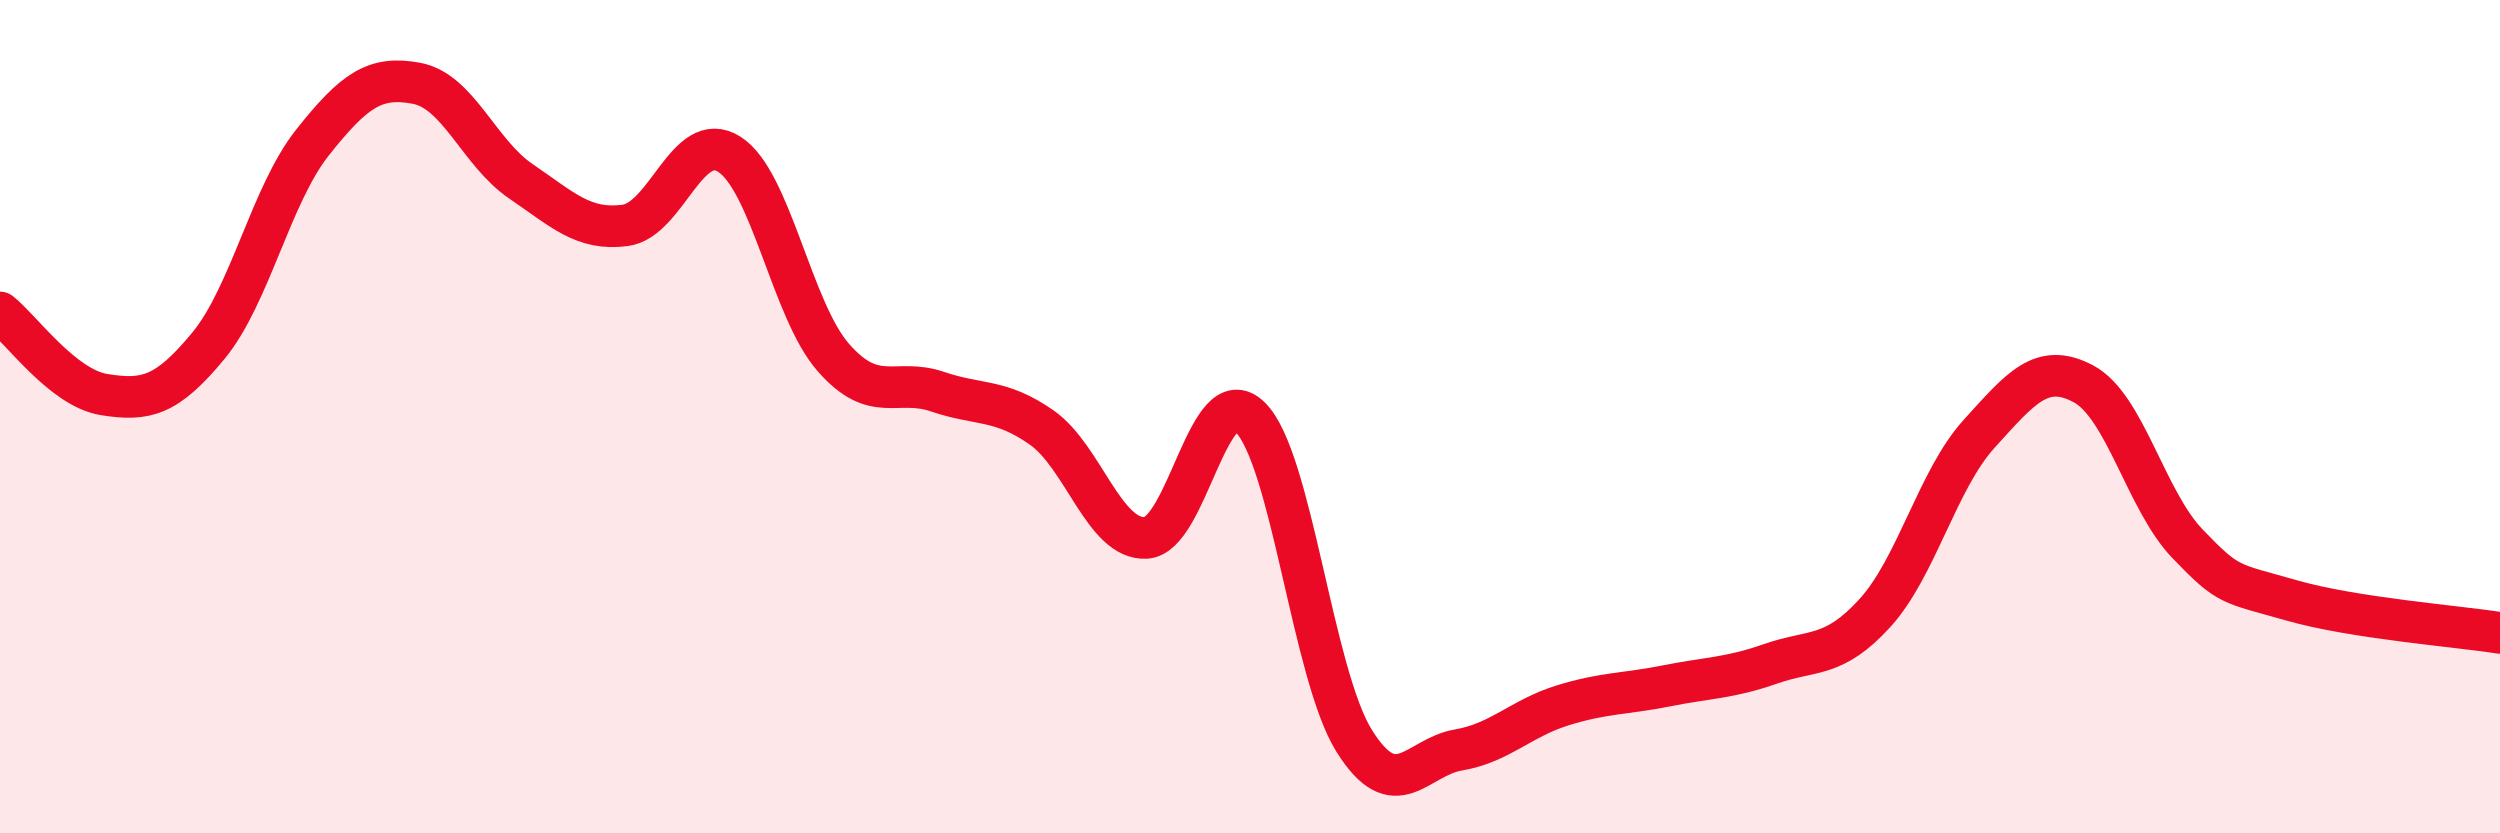 
    <svg width="60" height="20" viewBox="0 0 60 20" xmlns="http://www.w3.org/2000/svg">
      <path
        d="M 0,7.5 C 0.5,7.89 1.5,9.31 2.5,9.47 C 3.5,9.63 4,9.51 5,8.3 C 6,7.09 6.5,4.68 7.5,3.42 C 8.5,2.16 9,1.81 10,2 C 11,2.19 11.5,3.67 12.5,4.35 C 13.5,5.03 14,5.54 15,5.41 C 16,5.28 16.5,3.07 17.5,3.7 C 18.5,4.33 19,7.44 20,8.58 C 21,9.72 21.5,9.06 22.5,9.4 C 23.5,9.74 24,9.56 25,10.26 C 26,10.96 26.5,12.96 27.5,12.91 C 28.5,12.86 29,9.04 30,10.01 C 31,10.98 31.5,16.18 32.5,17.78 C 33.5,19.38 34,18.17 35,18 C 36,17.83 36.5,17.24 37.5,16.93 C 38.5,16.62 39,16.66 40,16.46 C 41,16.26 41.5,16.28 42.5,15.93 C 43.5,15.58 44,15.81 45,14.71 C 46,13.61 46.5,11.51 47.5,10.41 C 48.5,9.31 49,8.68 50,9.21 C 51,9.74 51.5,12.01 52.5,13.05 C 53.5,14.09 53.5,13.98 55,14.41 C 56.5,14.84 59,15.03 60,15.19L60 20L0 20Z"
        fill="#EB0A25"
        opacity="0.1"
        stroke-linecap="round"
        stroke-linejoin="round"
      />
      <path
        d="M 0,7.5 C 0.5,7.89 1.5,9.31 2.5,9.47 C 3.5,9.63 4,9.51 5,8.3 C 6,7.09 6.5,4.68 7.5,3.42 C 8.5,2.16 9,1.81 10,2 C 11,2.19 11.5,3.67 12.5,4.35 C 13.5,5.03 14,5.54 15,5.41 C 16,5.28 16.5,3.07 17.5,3.7 C 18.5,4.33 19,7.44 20,8.58 C 21,9.72 21.5,9.06 22.5,9.4 C 23.5,9.74 24,9.56 25,10.26 C 26,10.96 26.5,12.96 27.5,12.91 C 28.5,12.86 29,9.04 30,10.01 C 31,10.98 31.5,16.18 32.5,17.78 C 33.5,19.38 34,18.17 35,18 C 36,17.83 36.5,17.24 37.5,16.93 C 38.5,16.62 39,16.66 40,16.46 C 41,16.26 41.5,16.28 42.5,15.93 C 43.5,15.58 44,15.81 45,14.71 C 46,13.61 46.5,11.51 47.5,10.41 C 48.5,9.31 49,8.68 50,9.21 C 51,9.74 51.5,12.01 52.5,13.05 C 53.5,14.09 53.5,13.98 55,14.41 C 56.5,14.84 59,15.03 60,15.19"
        stroke="#EB0A25"
        stroke-width="1"
        fill="none"
        stroke-linecap="round"
        stroke-linejoin="round"
      />
    </svg>
  